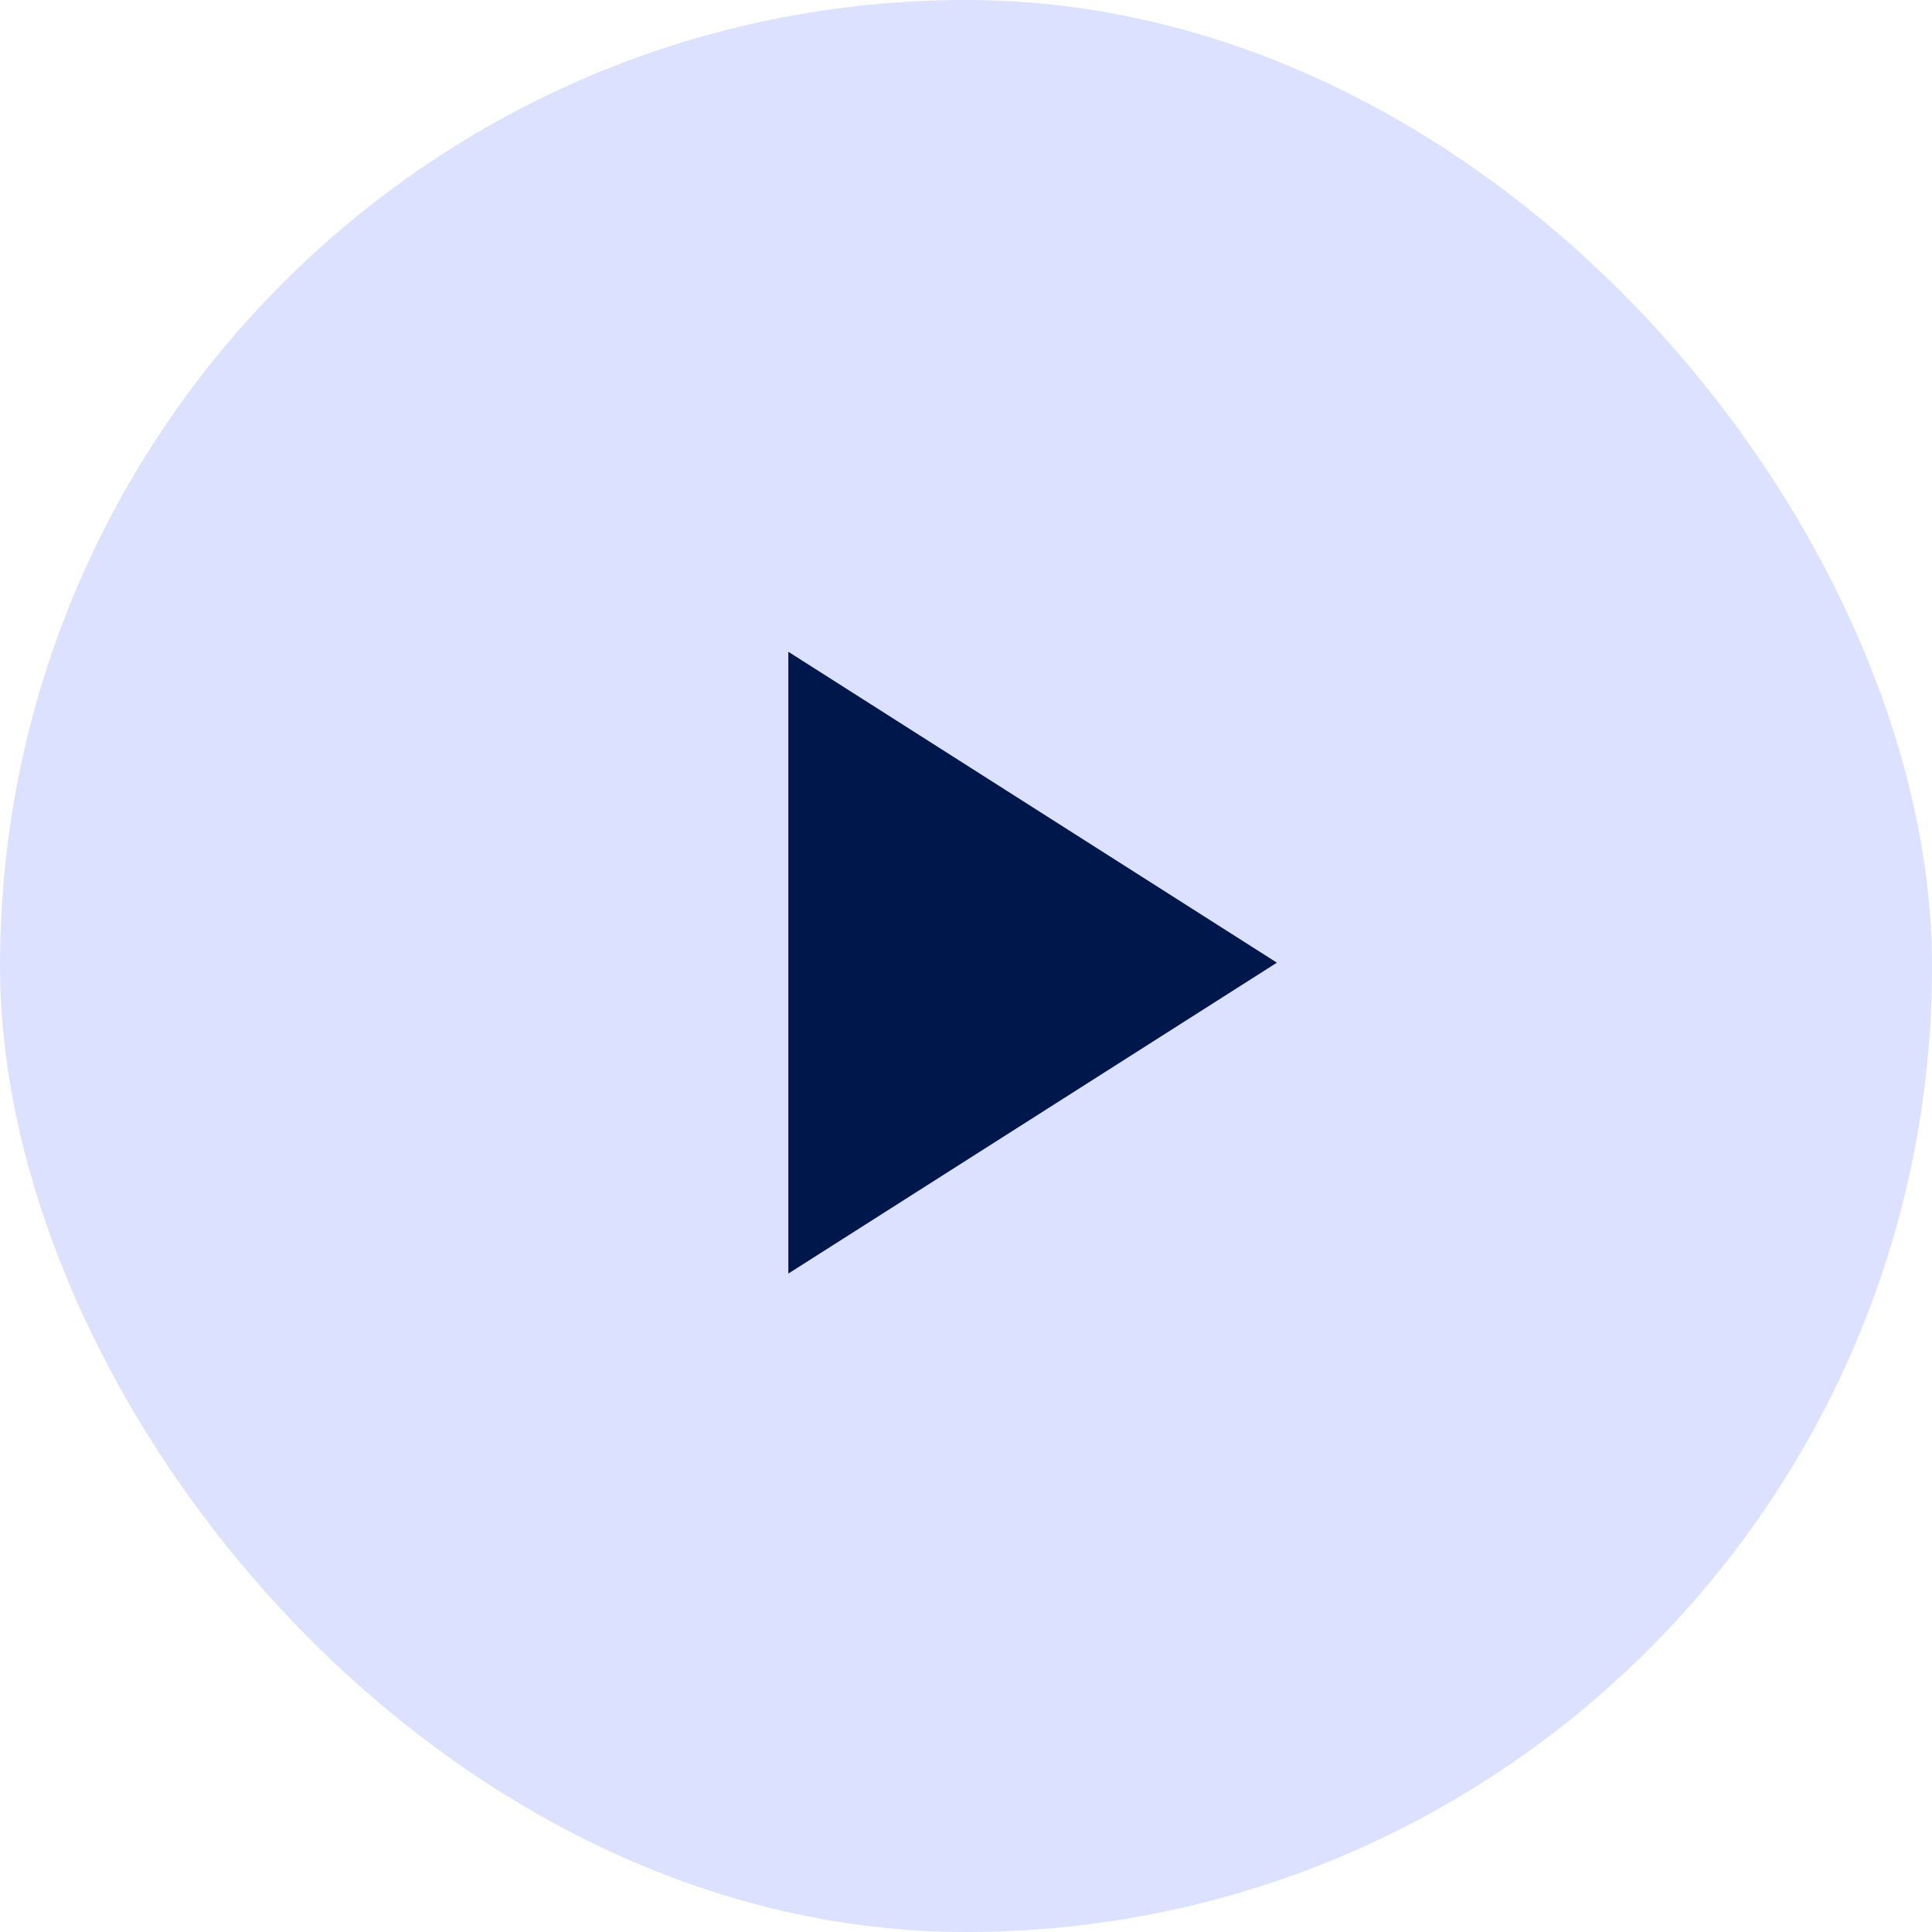<svg width="87" height="87" viewBox="0 0 87 87" fill="none" xmlns="http://www.w3.org/2000/svg">
<rect width="87" height="87" rx="43.5" fill="#DBE1FF"/>
<mask id="mask0_4372_1307" style="mask-type:alpha" maskUnits="userSpaceOnUse" x="19" y="19" width="49" height="49">
<rect x="19.5" y="19.5" width="48" height="48" fill="#D9D9D9"/>
</mask>
<g mask="url(#mask0_4372_1307)">
<path d="M35.5 57.35V29.35L57.5 43.35L35.5 57.35Z" fill="#00174B"/>
</g>
</svg>
